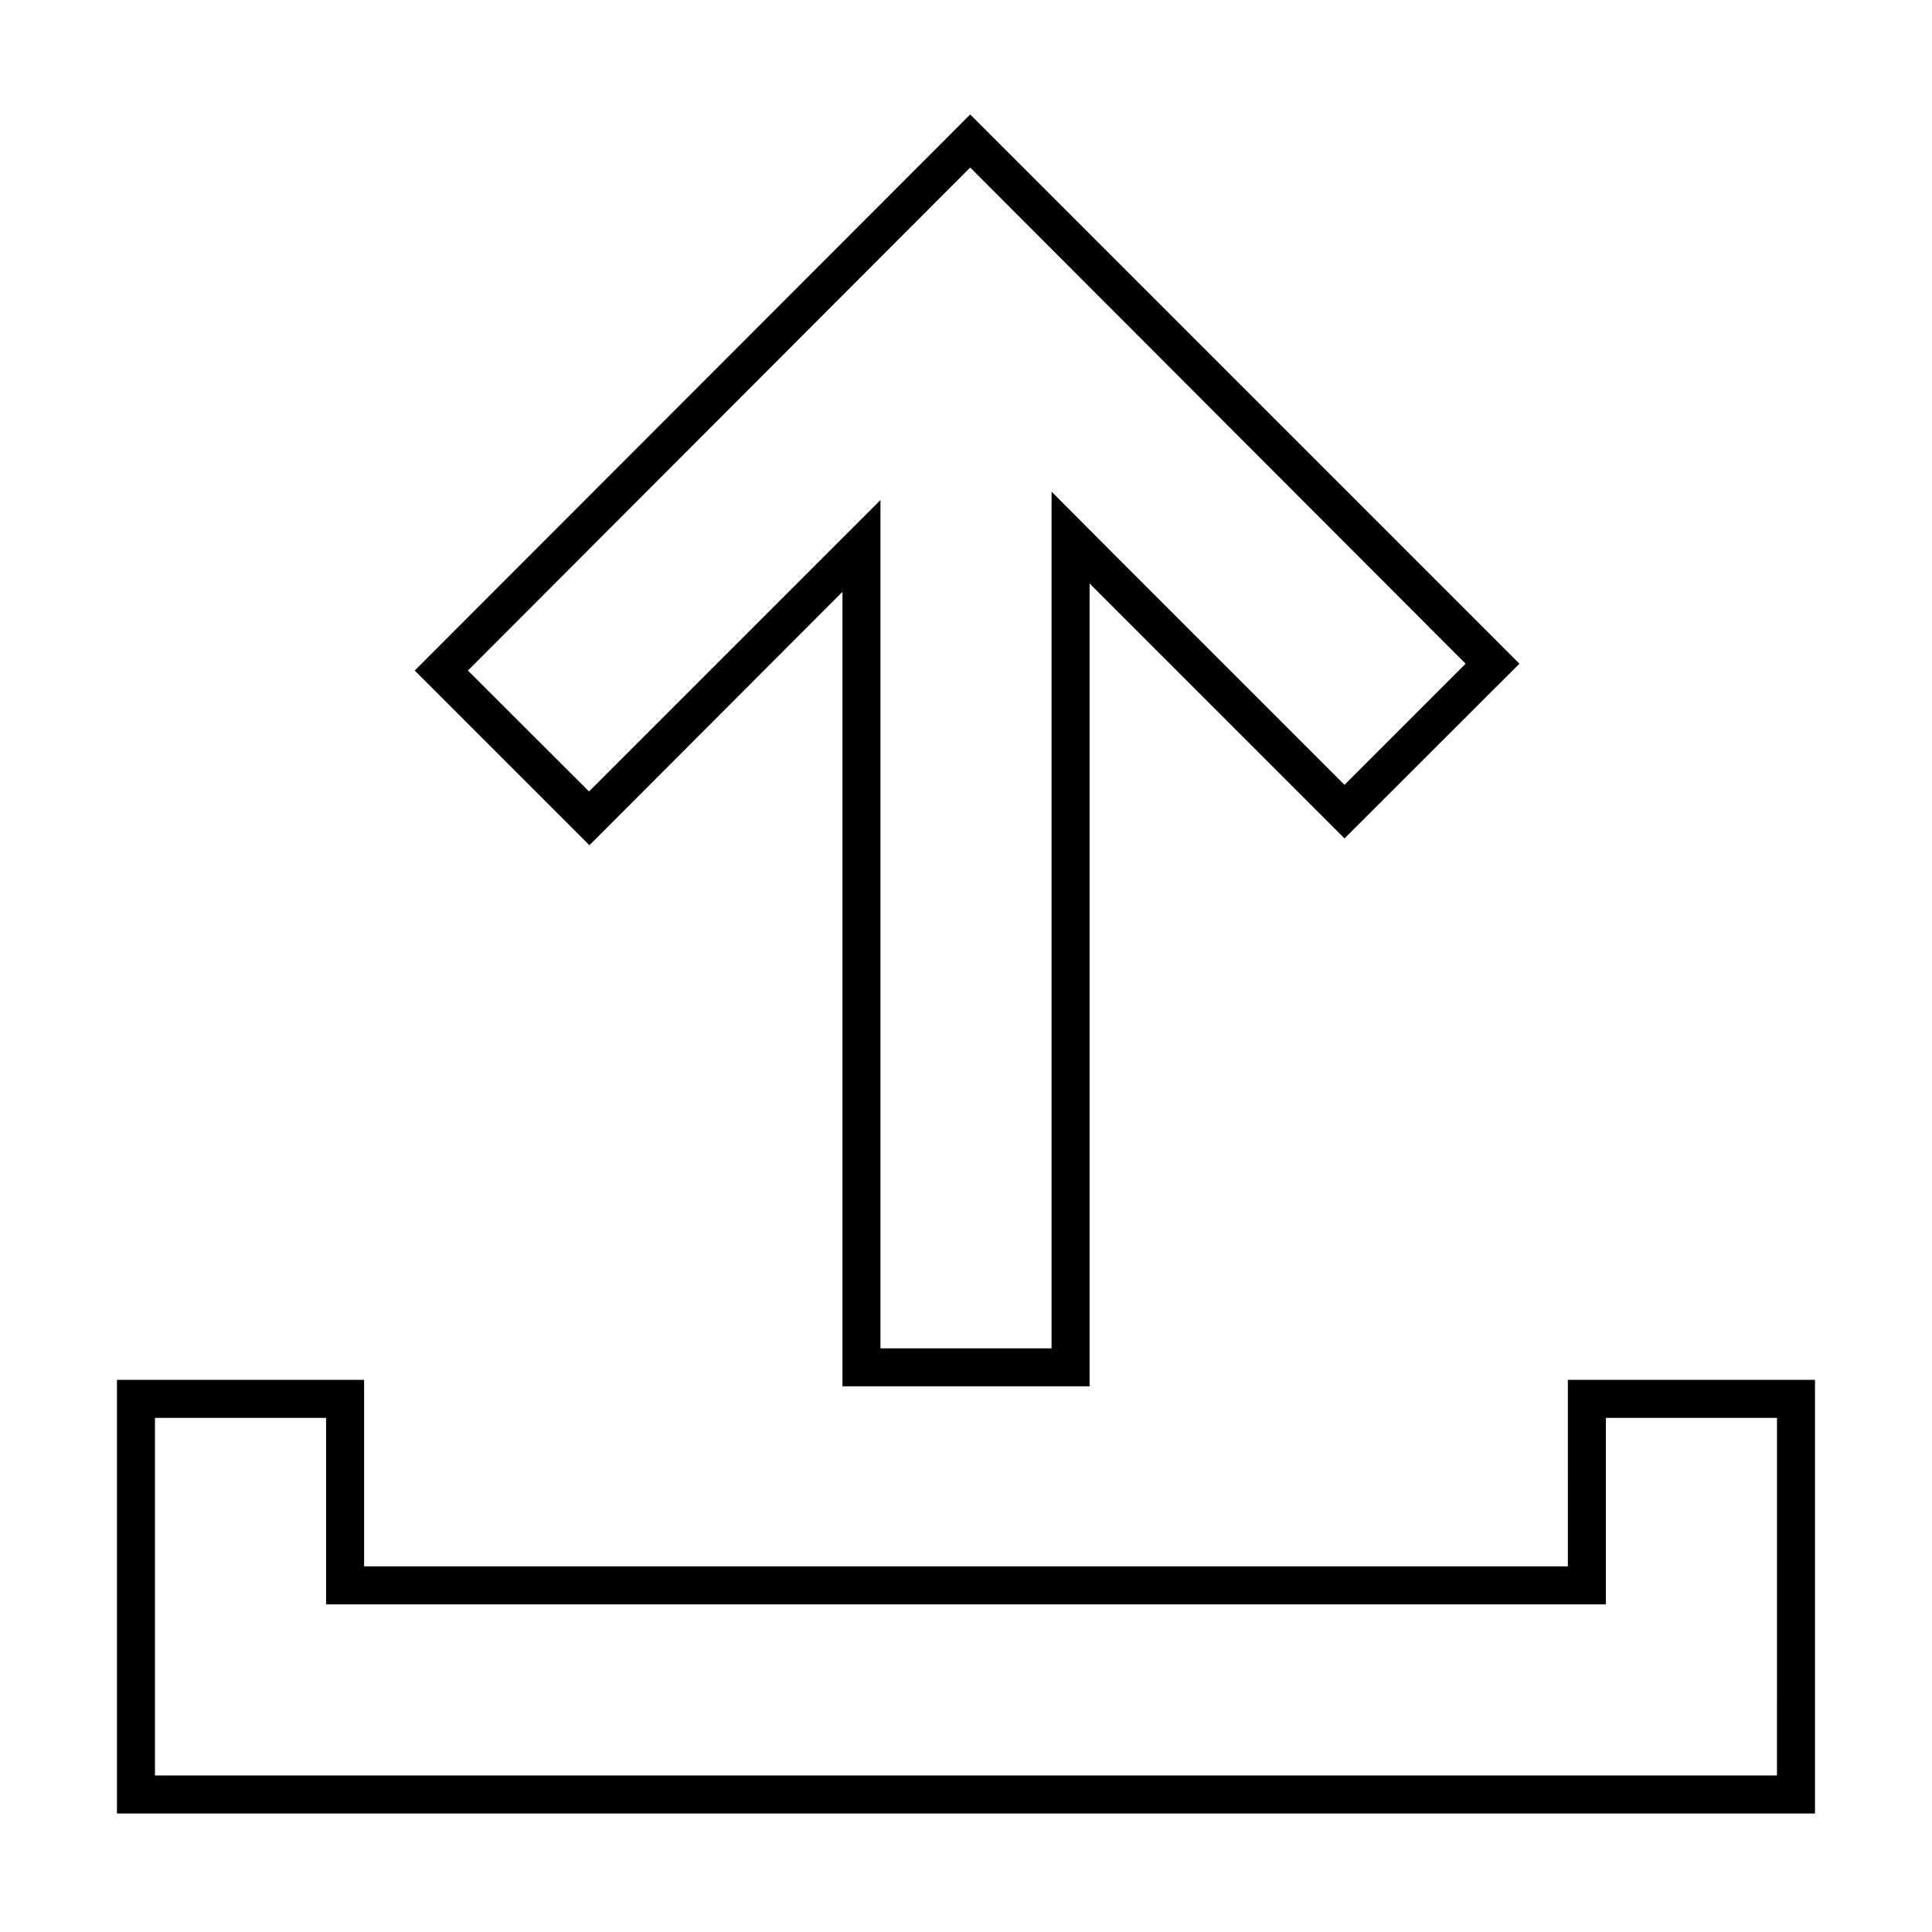 <?xml version="1.0" encoding="UTF-8"?>
<!-- Uploaded to: ICON Repo, www.svgrepo.com, Generator: ICON Repo Mixer Tools -->
<svg fill="#000000" width="800px" height="800px" version="1.1" viewBox="144 144 512 512" xmlns="http://www.w3.org/2000/svg">
 <g>
  <path d="m432.75 511.39v-212.76l67.562 67.559 46.352-46.301-145.55-145.55-147.21 147.36 46.301 46.301 67.055-67.16v210.54zm-72.598-217.7-60.055 60.055-32.094-32.043 133.11-133.31 131.29 131.5-32.094 32.094-60.457-60.457-17.176-17.234v227.02h-45.344v-224.8z"/>
  <path d="m559.5 559.1h-319.01v-49.422h-65.496v114.92h450v-114.92h-65.496zm10.078 0v-39.348h45.344l-0.004 94.766h-429.85v-94.766h45.344v49.422l339.16 0.004z"/>
 </g>
</svg>